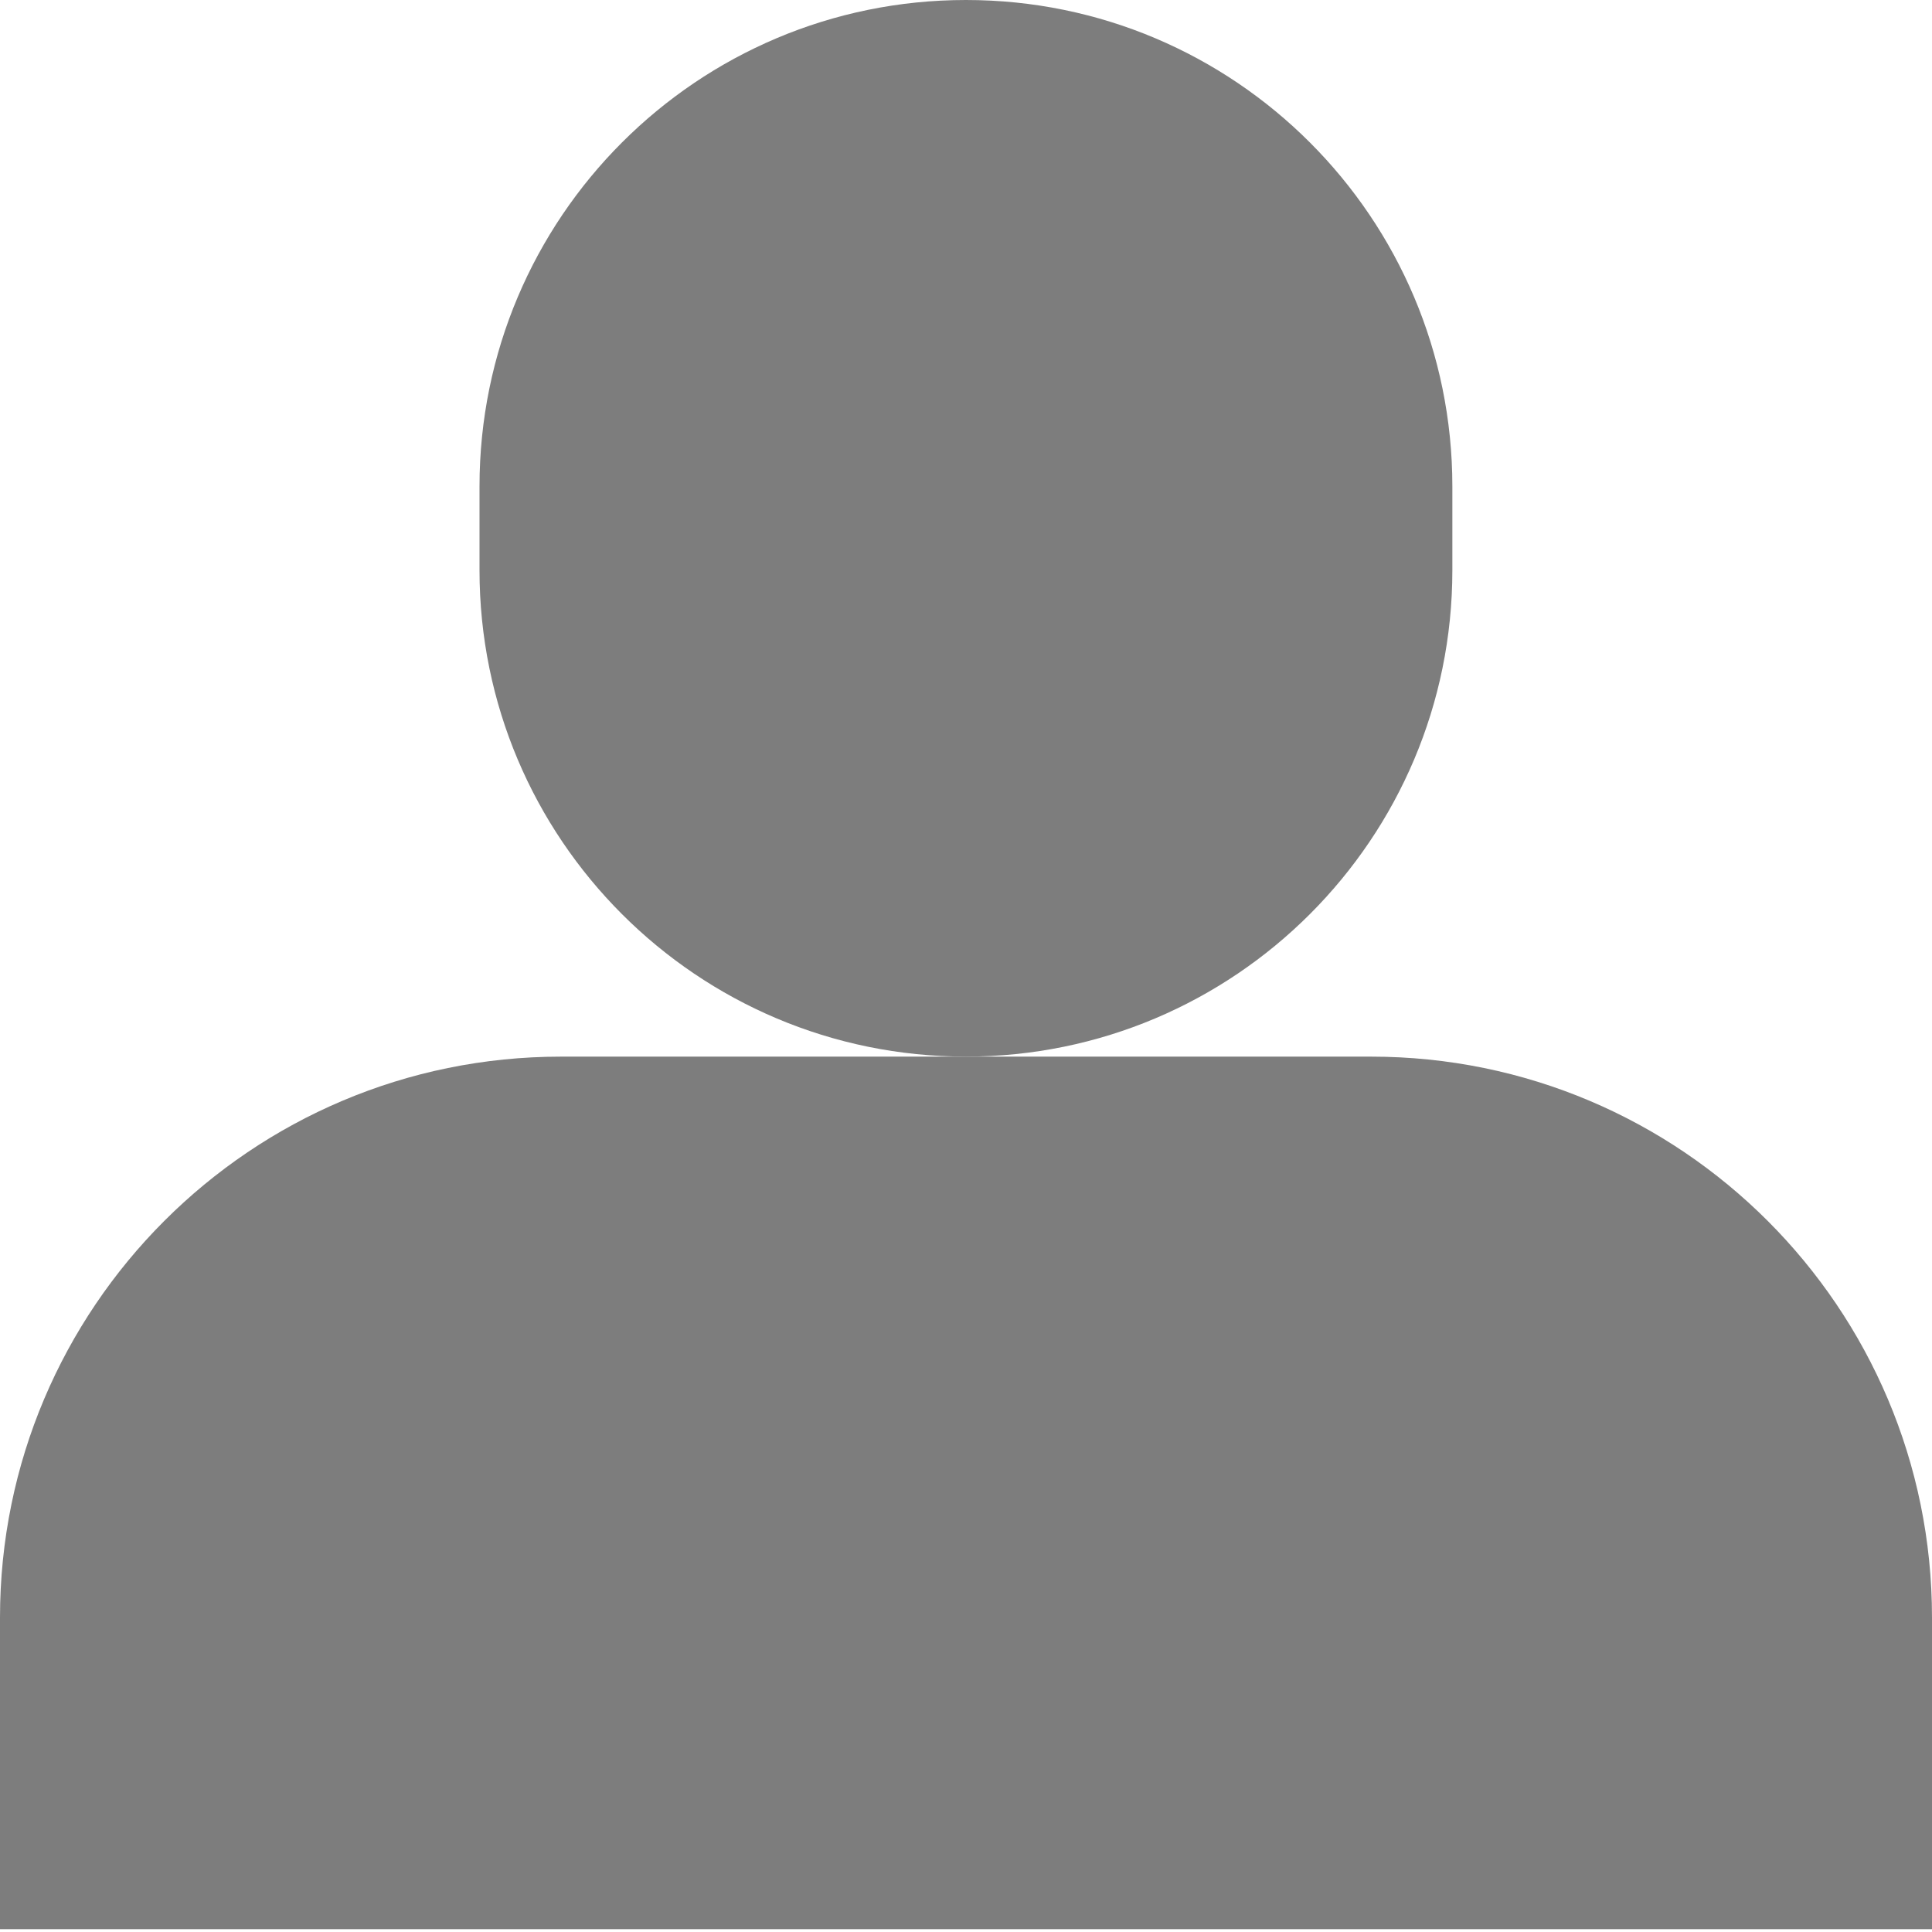 <?xml version="1.0" encoding="UTF-8"?> <svg xmlns="http://www.w3.org/2000/svg" width="57" height="57" viewBox="0 0 57 57" fill="none"> <path d="M57 56.916V47.722C57 38.583 49.591 31.174 40.452 31.174H16.548C7.409 31.174 0 38.583 0 47.722V56.916H57Z" fill="#7D7D7D"></path> <path d="M28.498 0C20.573 0 14.147 6.425 14.147 14.351V16.823C14.147 24.748 20.572 31.173 28.498 31.173C36.424 31.173 42.849 24.748 42.849 16.823V14.351C42.849 6.425 36.424 0 28.498 0Z" fill="#7D7D7D"></path> </svg> 
